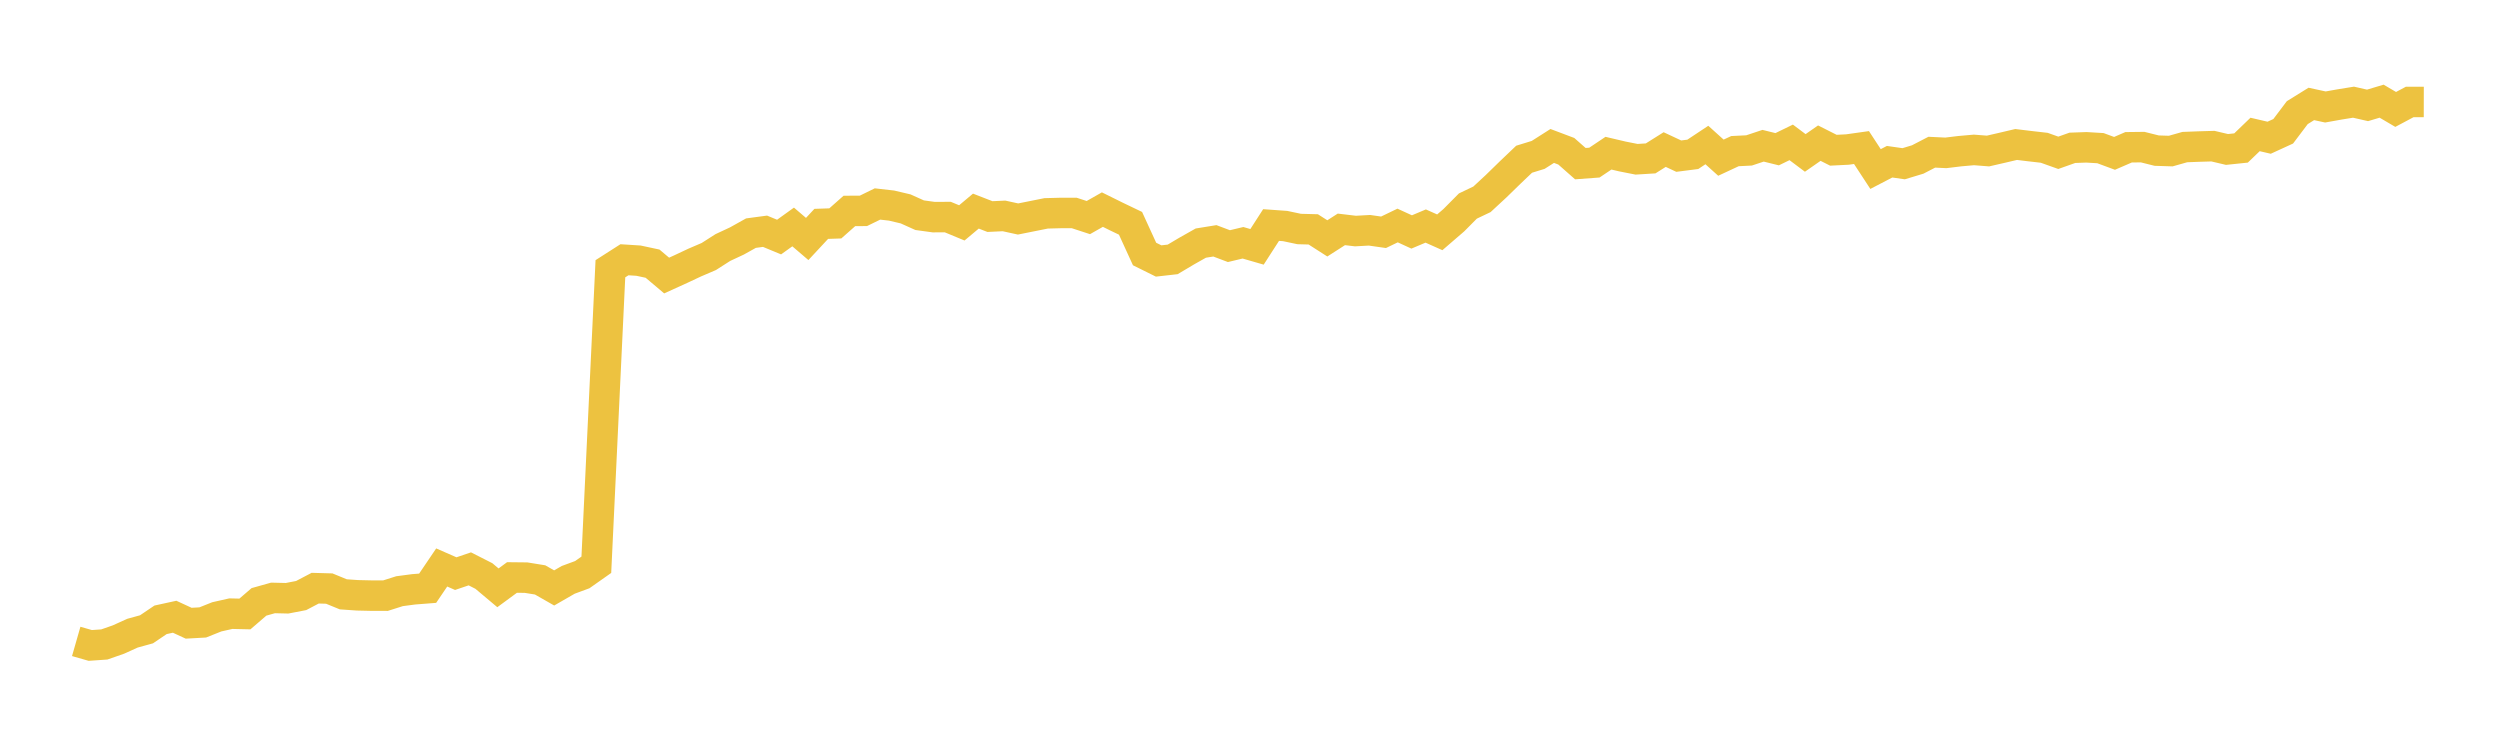 <svg width="164" height="48" xmlns="http://www.w3.org/2000/svg" xmlns:xlink="http://www.w3.org/1999/xlink"><path fill="none" stroke="rgb(237,194,64)" stroke-width="2" d="M5,42.077L5.922,42.341L6.844,42.277L7.766,41.955L8.689,41.537L9.611,41.283L10.533,40.66L11.455,40.458L12.377,40.883L13.299,40.832L14.222,40.464L15.144,40.256L16.066,40.277L16.988,39.483L17.91,39.224L18.832,39.246L19.754,39.068L20.677,38.584L21.599,38.61L22.521,38.988L23.443,39.052L24.365,39.073L25.287,39.075L26.21,38.782L27.132,38.66L28.054,38.588L28.976,37.226L29.898,37.63L30.82,37.317L31.743,37.786L32.665,38.561L33.587,37.883L34.509,37.893L35.431,38.042L36.353,38.569L37.275,38.038L38.198,37.697L39.12,37.048L40.042,17.63L40.964,17.04L41.886,17.099L42.808,17.296L43.731,18.075L44.653,17.656L45.575,17.223L46.497,16.828L47.419,16.238L48.341,15.808L49.263,15.294L50.186,15.17L51.108,15.551L52.03,14.889L52.952,15.677L53.874,14.686L54.796,14.655L55.719,13.838L56.641,13.832L57.563,13.381L58.485,13.486L59.407,13.703L60.329,14.117L61.251,14.244L62.174,14.239L63.096,14.621L64.018,13.848L64.94,14.207L65.862,14.164L66.784,14.366L67.707,14.181L68.629,13.996L69.551,13.972L70.473,13.972L71.395,14.273L72.317,13.75L73.24,14.207L74.162,14.649L75.084,16.663L76.006,17.12L76.928,17.016L77.85,16.468L78.772,15.948L79.695,15.798L80.617,16.146L81.539,15.926L82.461,16.193L83.383,14.762L84.305,14.828L85.228,15.023L86.15,15.047L87.072,15.638L87.994,15.047L88.916,15.157L89.838,15.106L90.76,15.238L91.683,14.793L92.605,15.216L93.527,14.828L94.449,15.24L95.371,14.445L96.293,13.516L97.216,13.076L98.138,12.222L99.06,11.324L99.982,10.445L100.904,10.161L101.826,9.574L102.749,9.922L103.671,10.735L104.593,10.667L105.515,10.049L106.437,10.266L107.359,10.448L108.281,10.391L109.204,9.811L110.126,10.243L111.048,10.125L111.97,9.513L112.892,10.344L113.814,9.914L114.737,9.868L115.659,9.561L116.581,9.789L117.503,9.34L118.425,10.032L119.347,9.39L120.269,9.855L121.192,9.809L122.114,9.679L123.036,11.089L123.958,10.609L124.88,10.741L125.802,10.462L126.725,9.984L127.647,10.028L128.569,9.916L129.491,9.835L130.413,9.907L131.335,9.695L132.257,9.478L133.18,9.59L134.102,9.695L135.024,10.024L135.946,9.697L136.868,9.664L137.79,9.719L138.713,10.061L139.635,9.662L140.557,9.651L141.479,9.881L142.401,9.91L143.323,9.649L144.246,9.614L145.168,9.587L146.09,9.804L147.012,9.708L147.934,8.82L148.856,9.035L149.778,8.612L150.701,7.39L151.623,6.818L152.545,7.018L153.467,6.853L154.389,6.703L155.311,6.913L156.234,6.637L157.156,7.179L158.078,6.688L159,6.69"></path></svg>